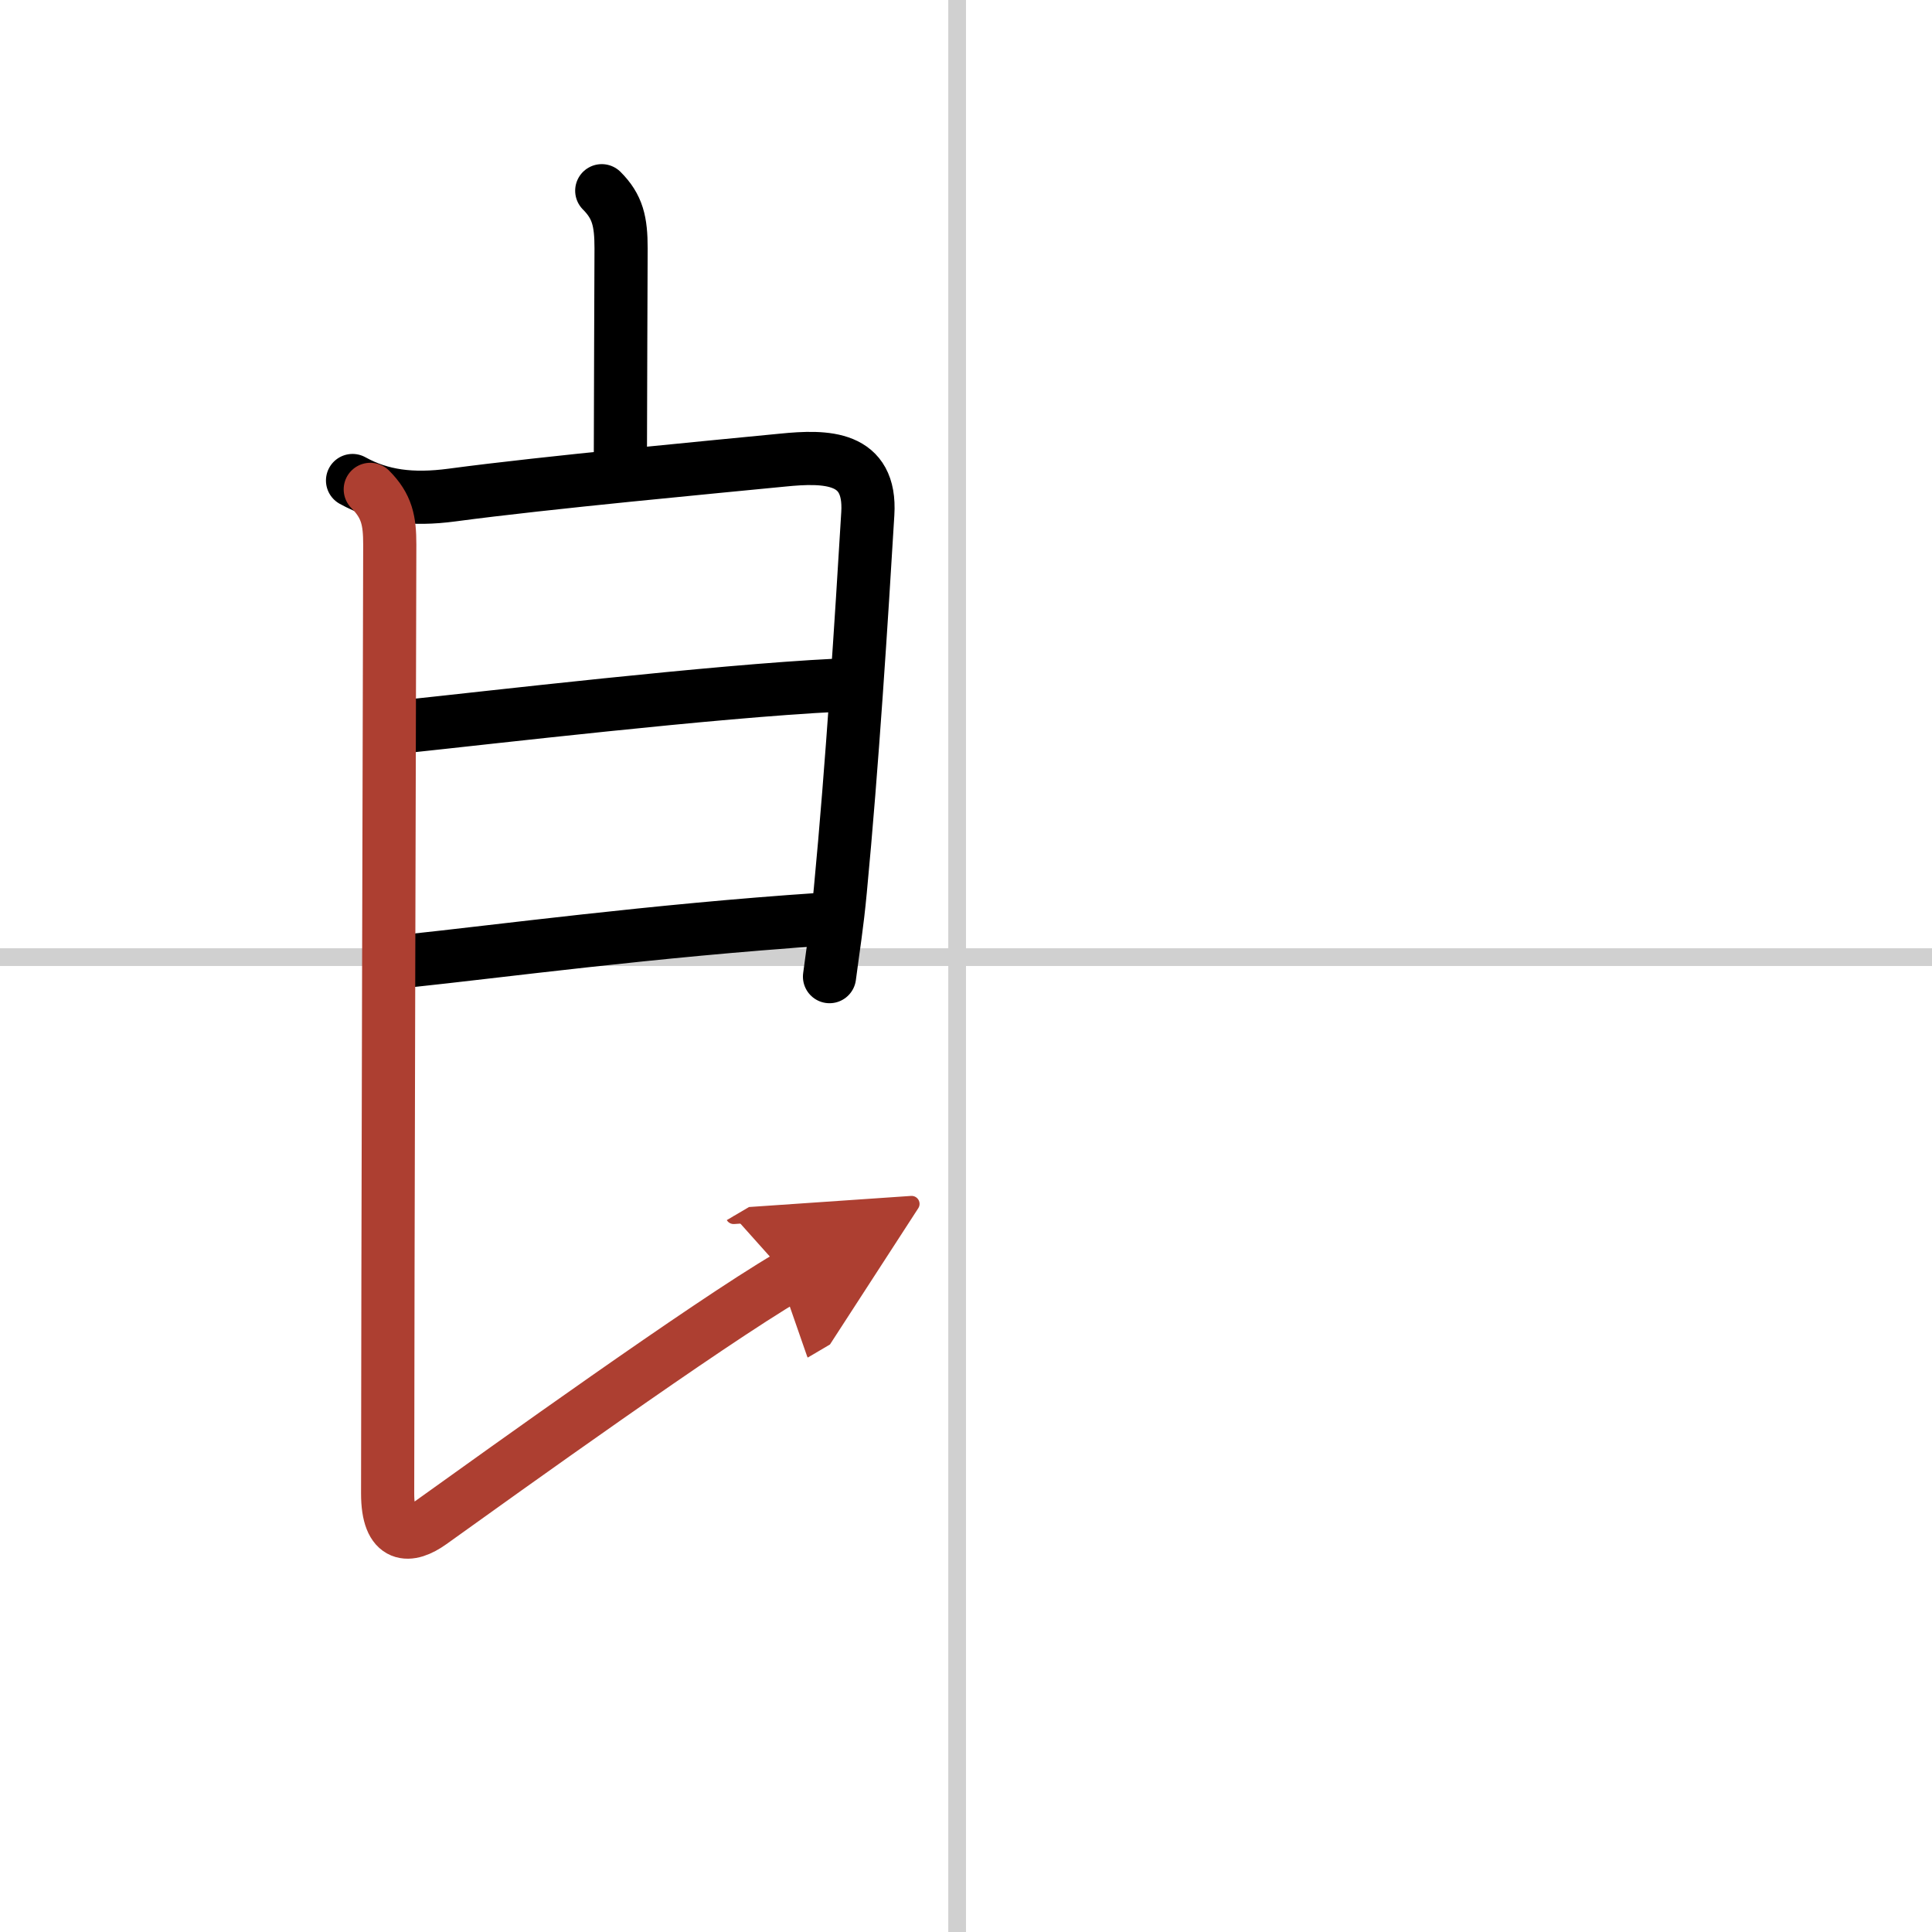 <svg width="400" height="400" viewBox="0 0 109 109" xmlns="http://www.w3.org/2000/svg"><defs><marker id="a" markerWidth="4" orient="auto" refX="1" refY="5" viewBox="0 0 10 10"><polyline points="0 0 10 5 0 10 1 5" fill="#ad3f31" stroke="#ad3f31"/></marker></defs><g fill="none" stroke="#000" stroke-linecap="round" stroke-linejoin="round" stroke-width="3"><rect width="100%" height="100%" fill="#fff" stroke="#fff"/><line x1="54" x2="54" y2="109" stroke="#d0d0d0" stroke-width="1"/><line x2="109" y1="54" y2="54" stroke="#d0d0d0" stroke-width="1"/><path d="M33.95,10.76c0.9,0.9,1.09,1.74,1.09,3.25C35.04,15.14,35,23.23,35,26"/><path d="m19.89 27.11c1.61 0.89 3.35 1.12 5.61 0.82 5.37-0.72 14.9-1.6 18.64-1.97 2.48-0.25 5.02-0.23 4.82 3.02-0.35 5.83-0.88 14.23-1.55 21.25-0.19 2.02-0.39 3.17-0.61 4.87"/><path d="M22.91,40.98C27.5,40.5,40.25,39,47.2,38.66"/><path d="m23.05 54.21c4.97-0.52 13.83-1.71 23.25-2.34"/><path d="m20.89 27.61c0.94 0.94 1.1 1.77 1.1 3.11 0 1.02-0.12 43.69-0.12 53.53 0 2.61 1.25 2.5 2.44 1.65 4.16-2.98 15.52-11.15 20.14-13.87" marker-end="url(#a)" stroke="#ad3f31"/></g></svg>
